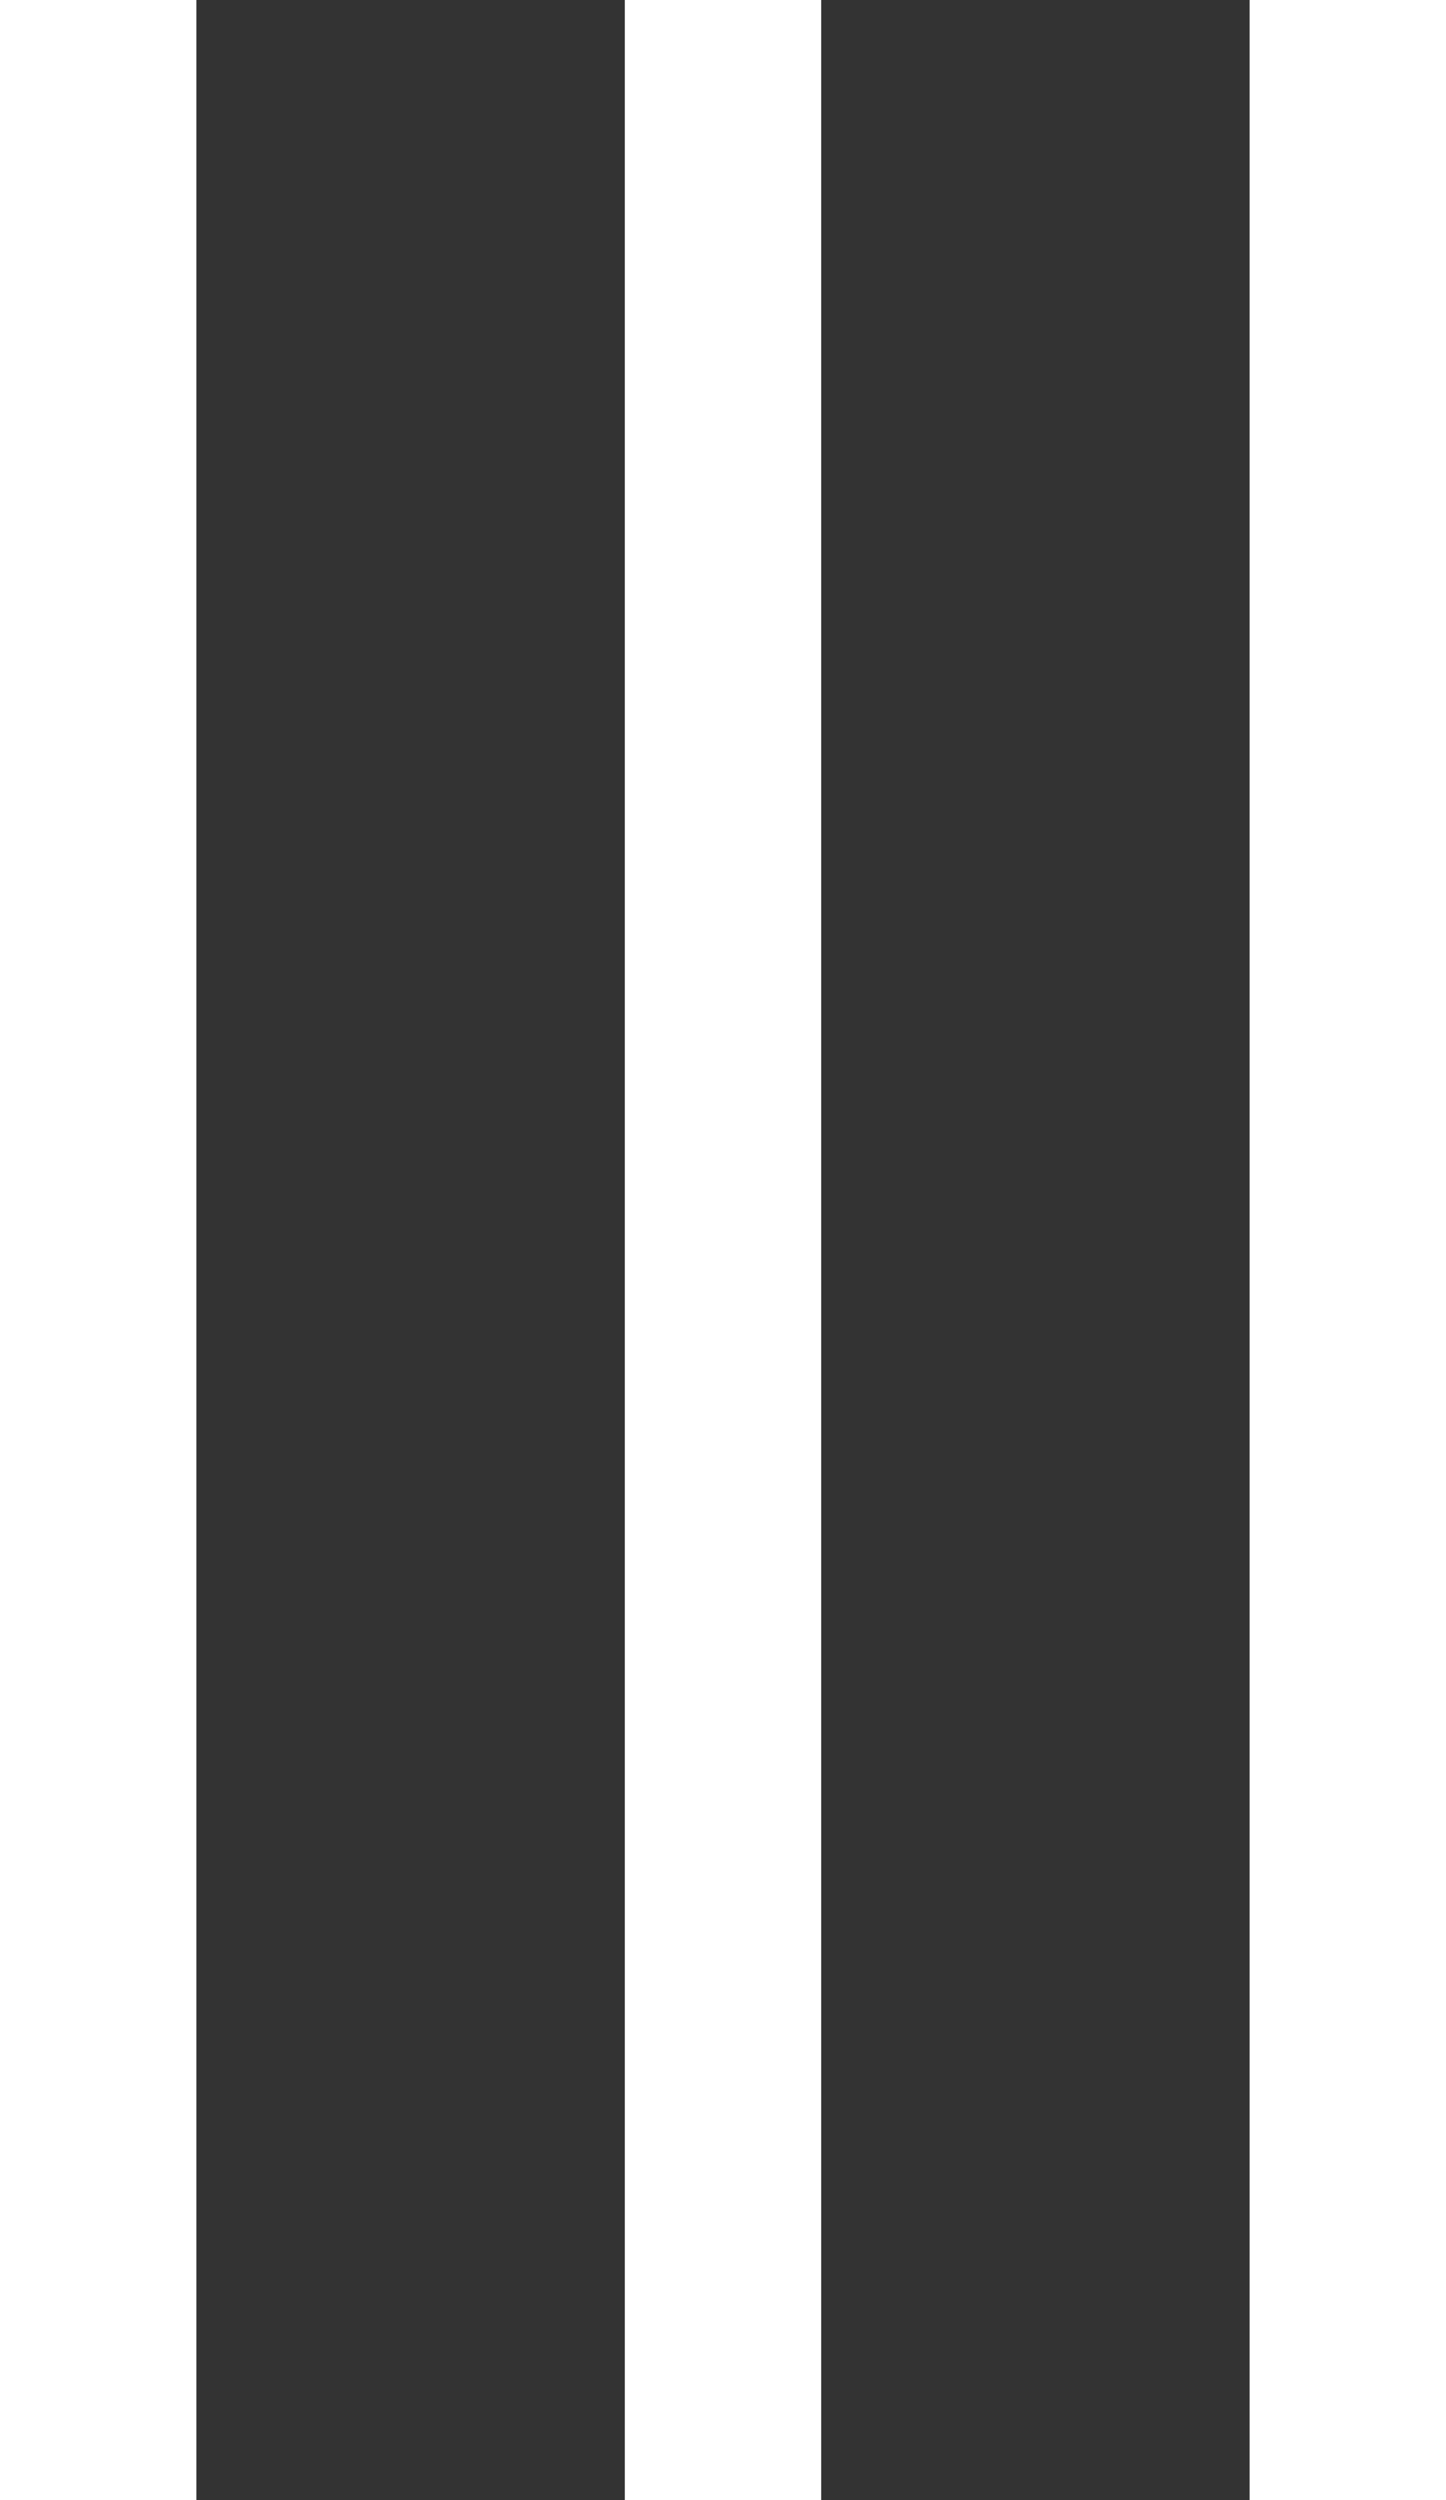 <svg viewBox="0 0 81 140" fill="none" xmlns="http://www.w3.org/2000/svg">
<rect x="0" y="0" width="81" height="140" fill="#333333" stroke="none"/>
<rect x="70" width="11" height="140" fill="white"/>
<rect x="35" width="11" height="140" fill="white"/>
<rect width="11" height="140" fill="white"/>
</svg>
